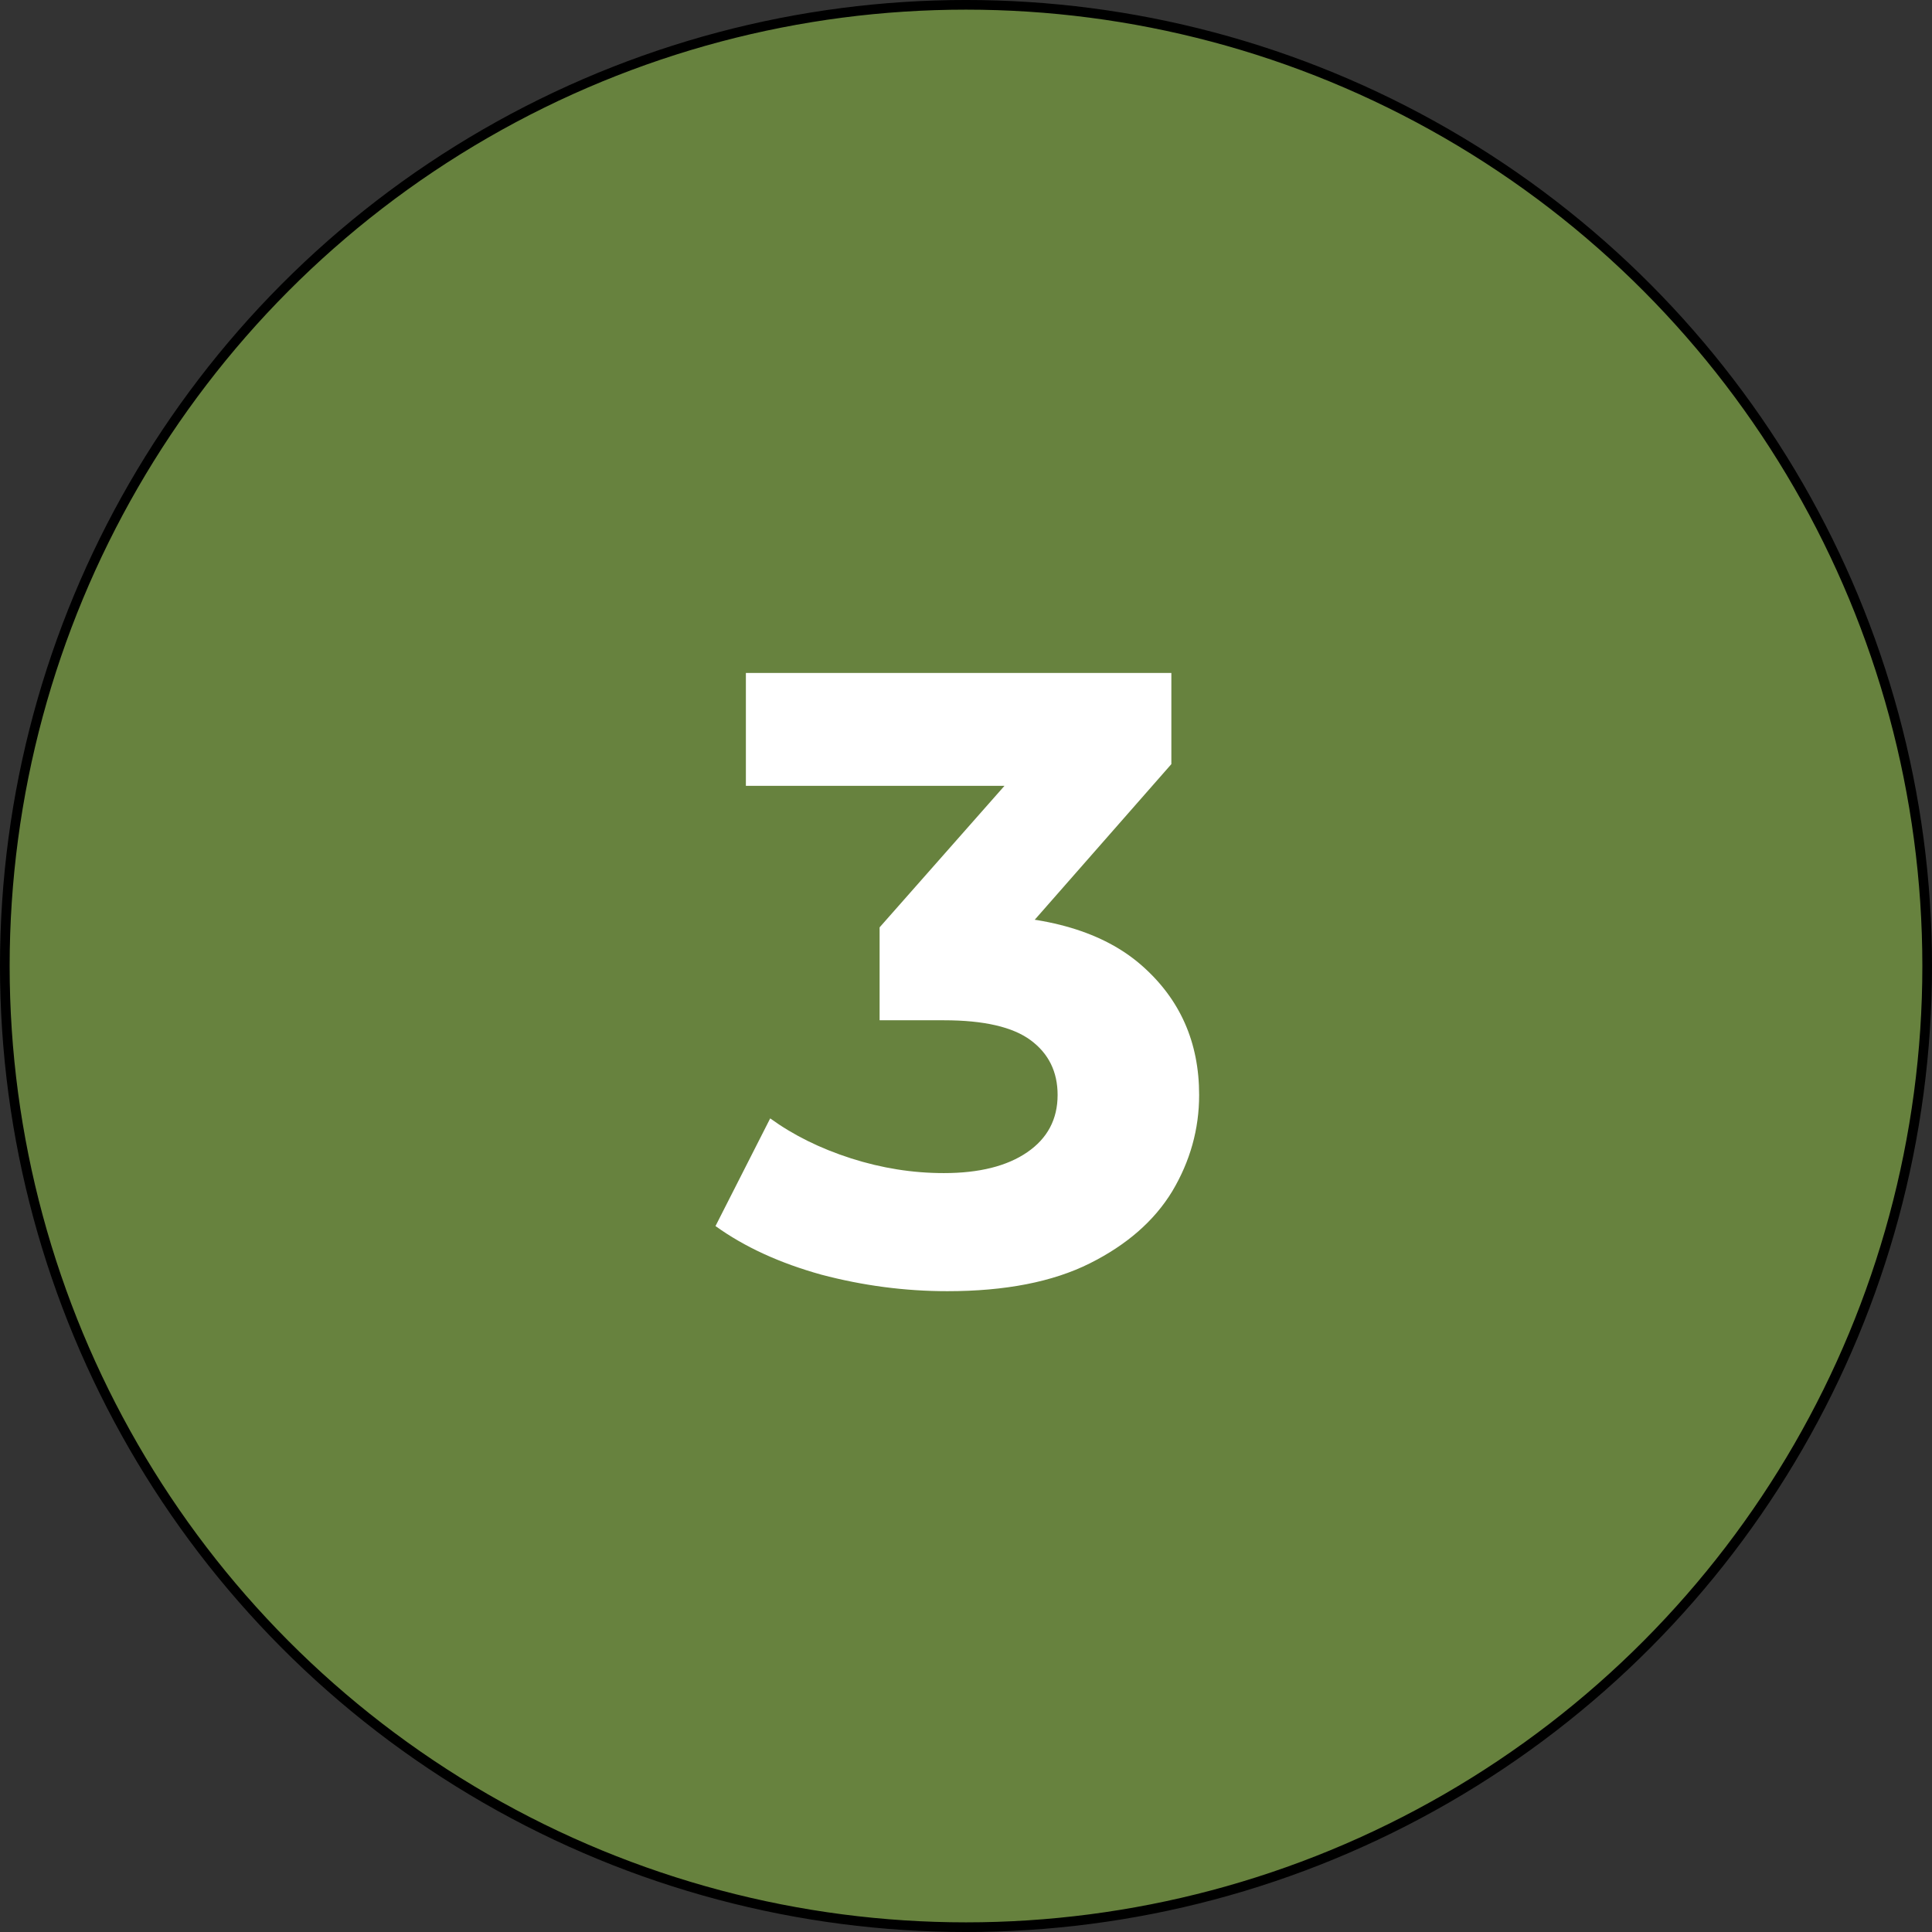 <?xml version="1.0" encoding="UTF-8"?> <svg xmlns="http://www.w3.org/2000/svg" width="89" height="89" viewBox="0 0 89 89" fill="none"><rect x="0" y="0" width="89" height="89" fill="#333333" stroke="none"/><circle cx="44.5" cy="44.5" r="44.278" fill="#67823E" stroke="black" stroke-width="0.445"></circle><path d="M43.64 59.48C41.693 59.48 39.76 59.227 37.84 58.72C35.92 58.187 34.293 57.44 32.96 56.48L35.48 51.52C36.547 52.293 37.787 52.907 39.2 53.36C40.613 53.813 42.04 54.04 43.48 54.04C45.107 54.04 46.387 53.72 47.32 53.08C48.253 52.44 48.72 51.56 48.72 50.44C48.72 49.373 48.307 48.533 47.48 47.92C46.653 47.307 45.32 47 43.48 47H40.52V42.72L48.32 33.88L49.04 36.2H34.36V31H53.96V35.2L46.2 44.04L42.92 42.16H44.8C48.24 42.16 50.84 42.933 52.6 44.48C54.36 46.027 55.24 48.013 55.24 50.44C55.24 52.013 54.827 53.493 54 54.88C53.173 56.24 51.907 57.347 50.2 58.2C48.493 59.053 46.307 59.48 43.64 59.48Z" fill="white"></path></svg> 